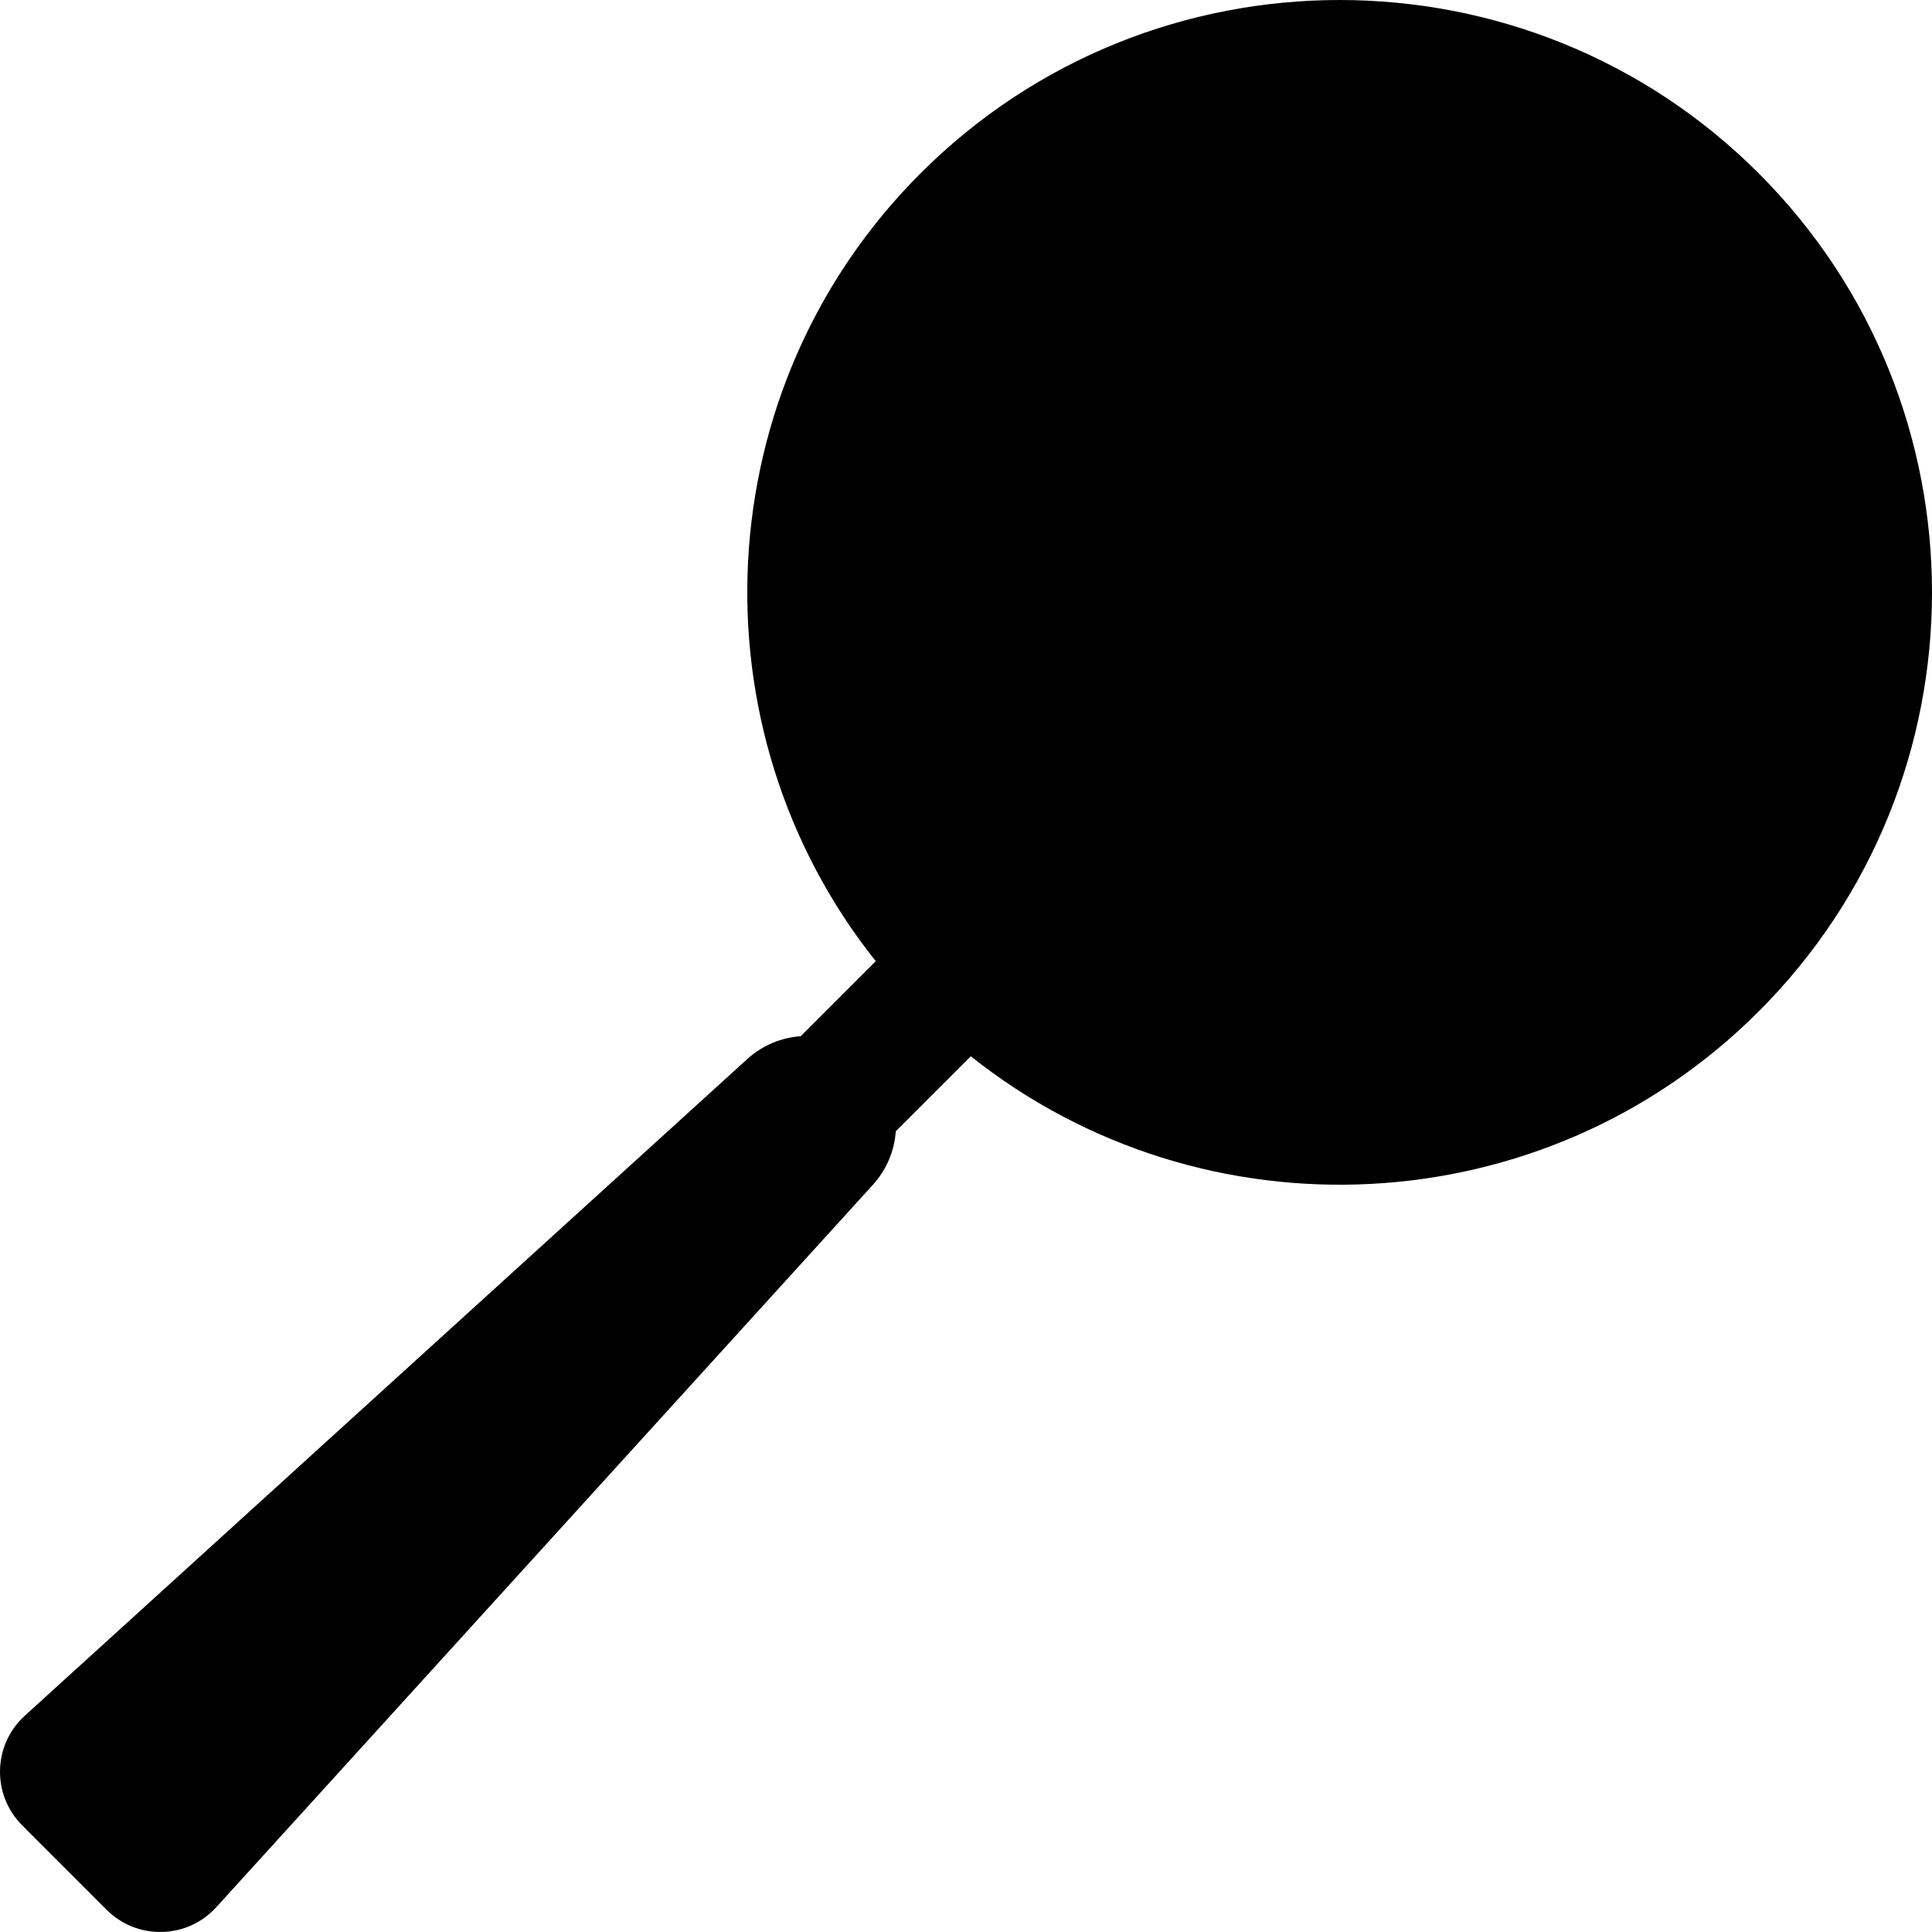 <?xml version="1.0" encoding="iso-8859-1"?>
<!-- Uploaded to: SVG Repo, www.svgrepo.com, Generator: SVG Repo Mixer Tools -->
<svg fill="#000000" height="800px" width="800px" version="1.1" id="Layer_1" xmlns="http://www.w3.org/2000/svg" xmlns:xlink="http://www.w3.org/1999/xlink" 
	 viewBox="0 0 512 512" xml:space="preserve">
<g>
	<g>
		<path d="M466.071,45.927C435.457,15.313,395.229,0,355.015,0c-40.224,0-80.436,15.305-111.058,45.927
			c-56.976,56.976-60.93,147.19-11.882,208.793l-16.902,16.902l-2.984,2.984c-5.1,0.364-10.112,2.378-14.173,6.068L6.575,454.679
			c-8.485,7.713-8.801,20.953-0.693,29.061l22.378,22.378c8.108,8.108,21.349,7.792,29.061-0.693l174.004-191.441
			c3.691-4.06,5.705-9.073,6.068-14.173l2.985-2.984l16.902-16.902c61.604,49.047,151.817,45.093,208.792-11.883
			C527.309,206.806,527.309,107.164,466.071,45.927z"/>
	</g>
</g>
</svg>